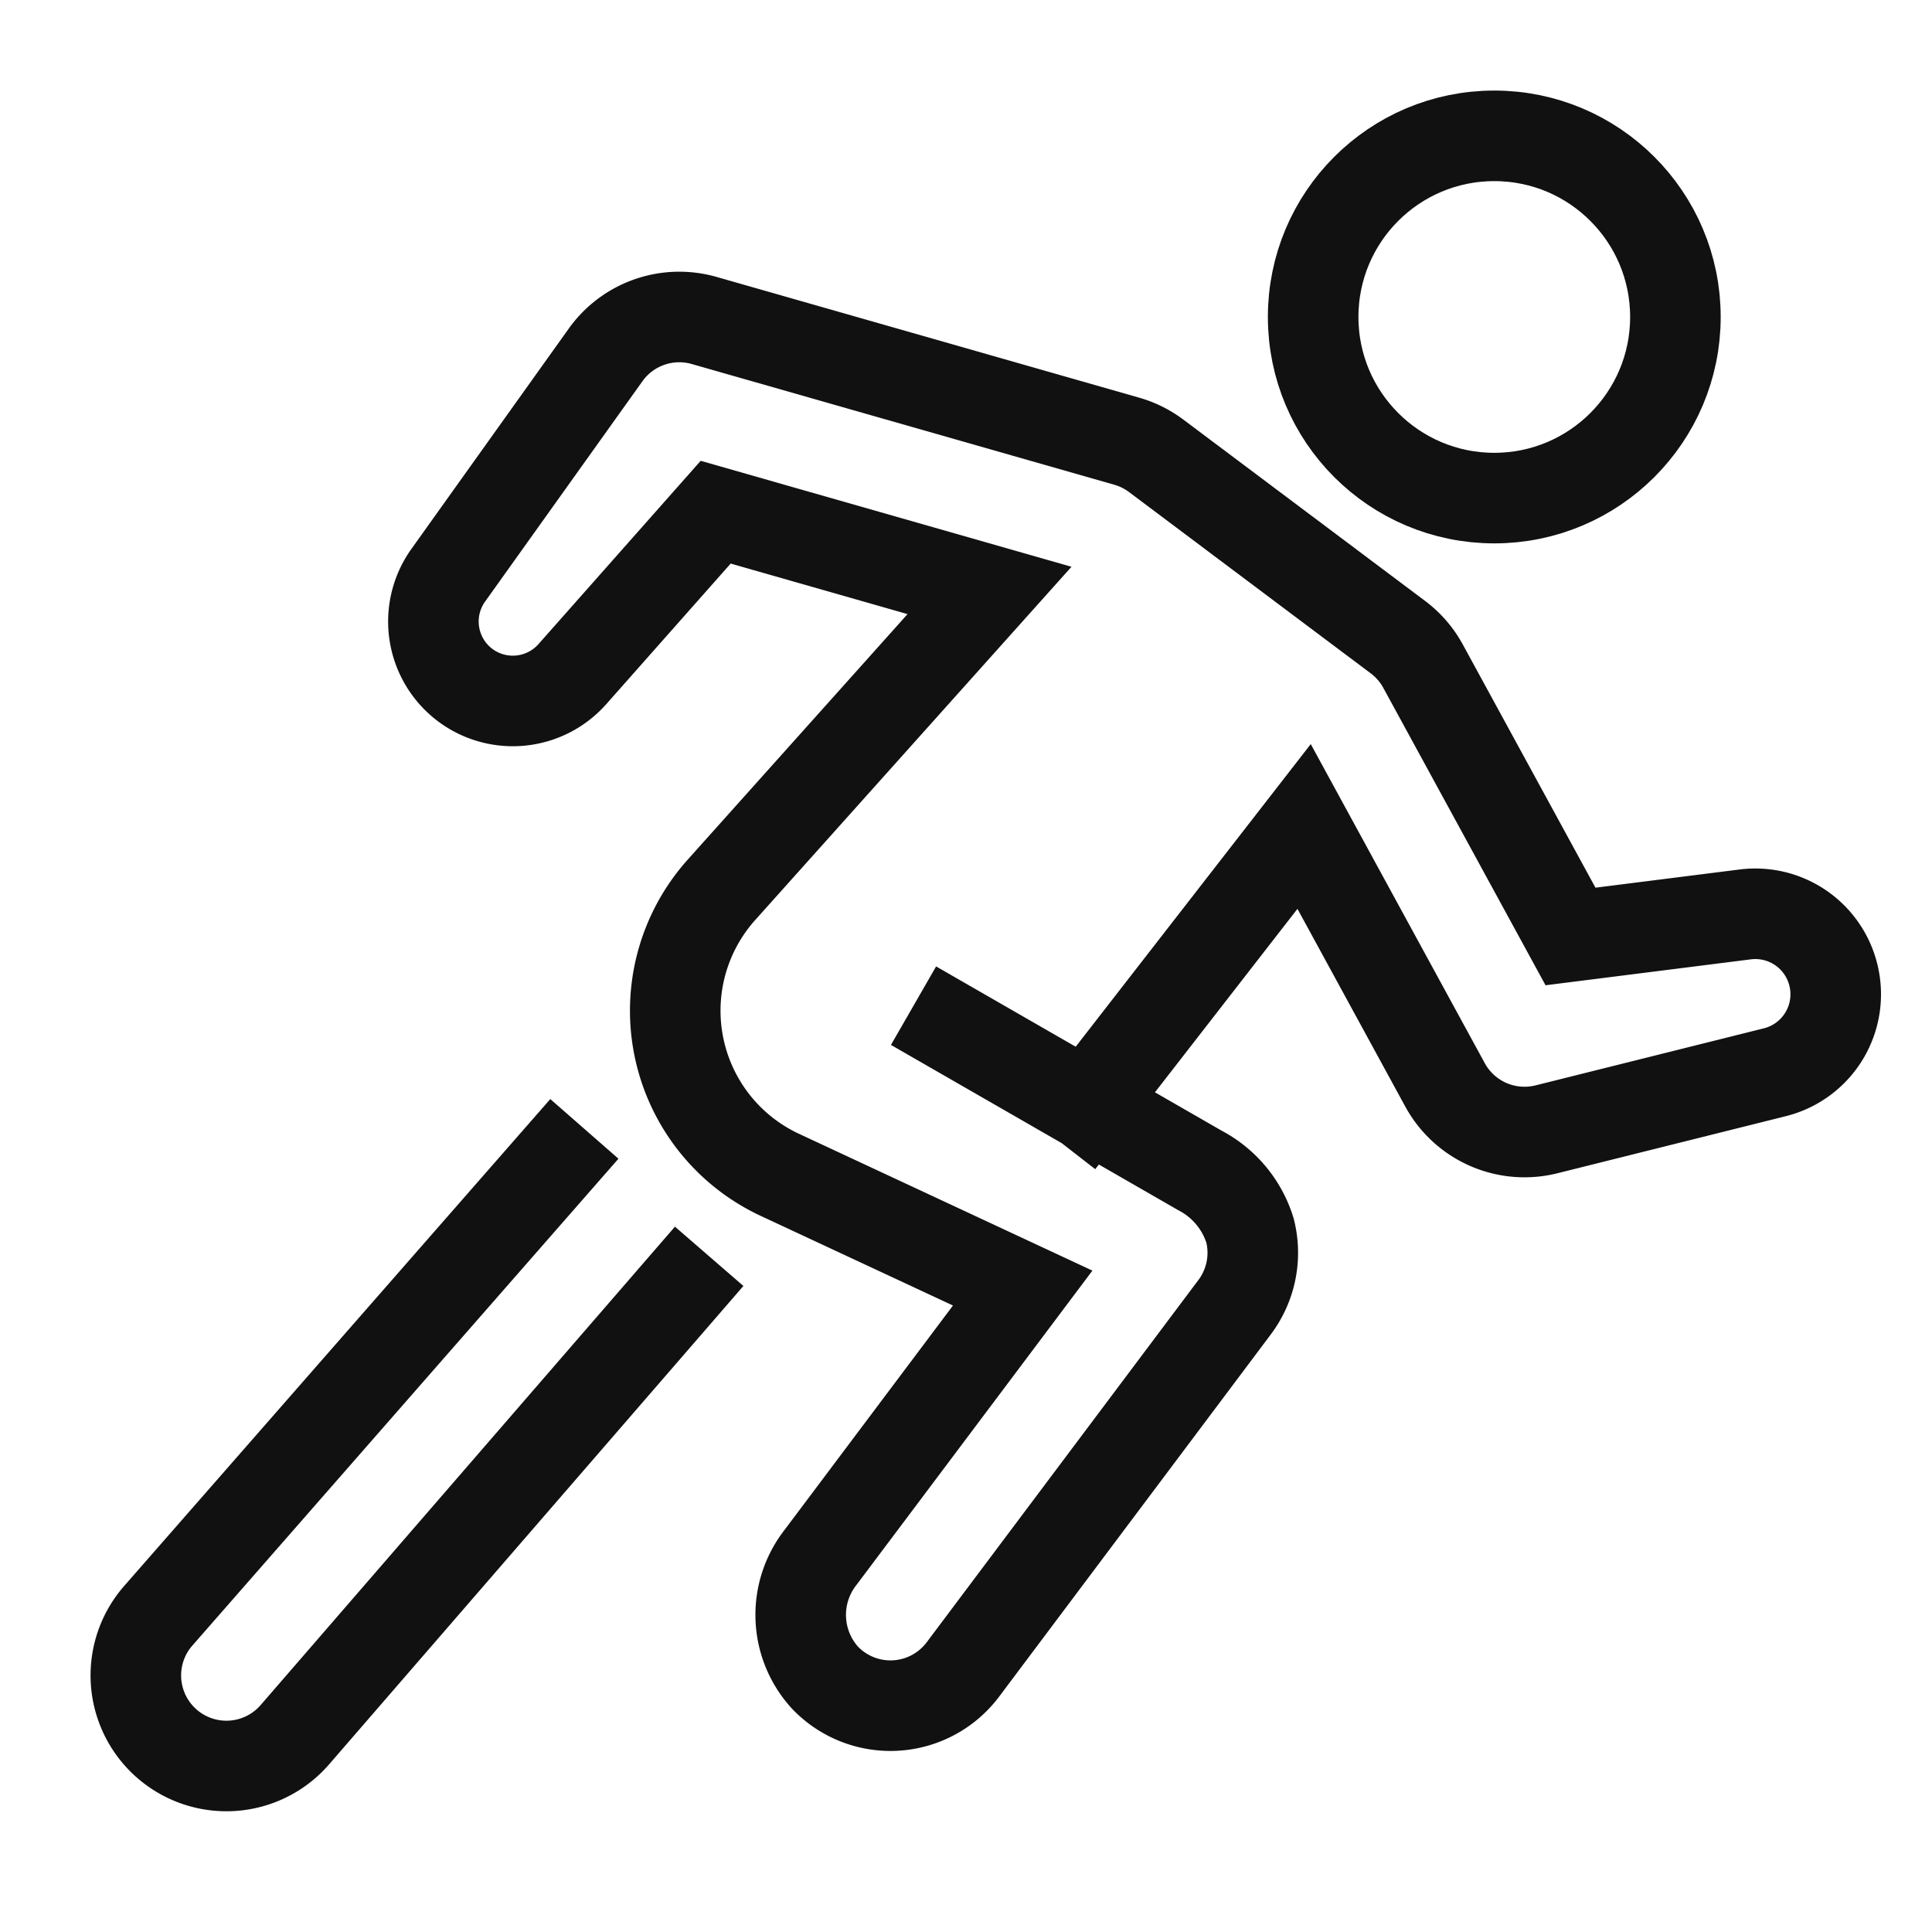 <svg xmlns="http://www.w3.org/2000/svg" viewBox="0 0 64 64" width="64" height="64"><title>athletics</title><g class="nc-icon-wrapper" stroke-linecap="square" stroke-linejoin="miter" stroke-width="3" transform="translate(0.5 0.5)" fill="#111111" stroke="#111111"><circle cx="49" cy="10" r="6" fill="none" stroke="#111111" stroke-miterlimit="10"/> <path data-cap="butt" d="M35.517,36.126,42.7,26.878l4.668,8.559a3,3,0,0,0,3.362,1.473l7.563-1.89a2.662,2.662,0,0,0,1.938-3.229h0a2.662,2.662,0,0,0-2.916-2l-5.79.731-4.889-8.962A3,3,0,0,0,45.8,20.6l-8-6a3,3,0,0,0-.974-.484l-14-4a3,3,0,0,0-3.265,1.141l-5.213,7.3a2.635,2.635,0,0,0,.612,3.675h0a2.635,2.635,0,0,0,3.5-.4l4.748-5.365,9.071,2.592L23.4,28.976a6,6,0,0,0,1.933,9.442l8.045,3.751-6.7,8.926a3.089,3.089,0,0,0,.153,3.982A3,3,0,0,0,31.4,54.8l9-12a3,3,0,0,0,.509-2.534,3.369,3.369,0,0,0-1.652-1.99l-8.195-4.714" fill="none" stroke="#111111" stroke-miterlimit="10" stroke-linecap="butt"/> <path d="M22.01,42.251,9.258,56.976a3,3,0,1,1-4.516-3.951l13.128-15" fill="none" stroke="#111111" stroke-miterlimit="10"/></g></svg>